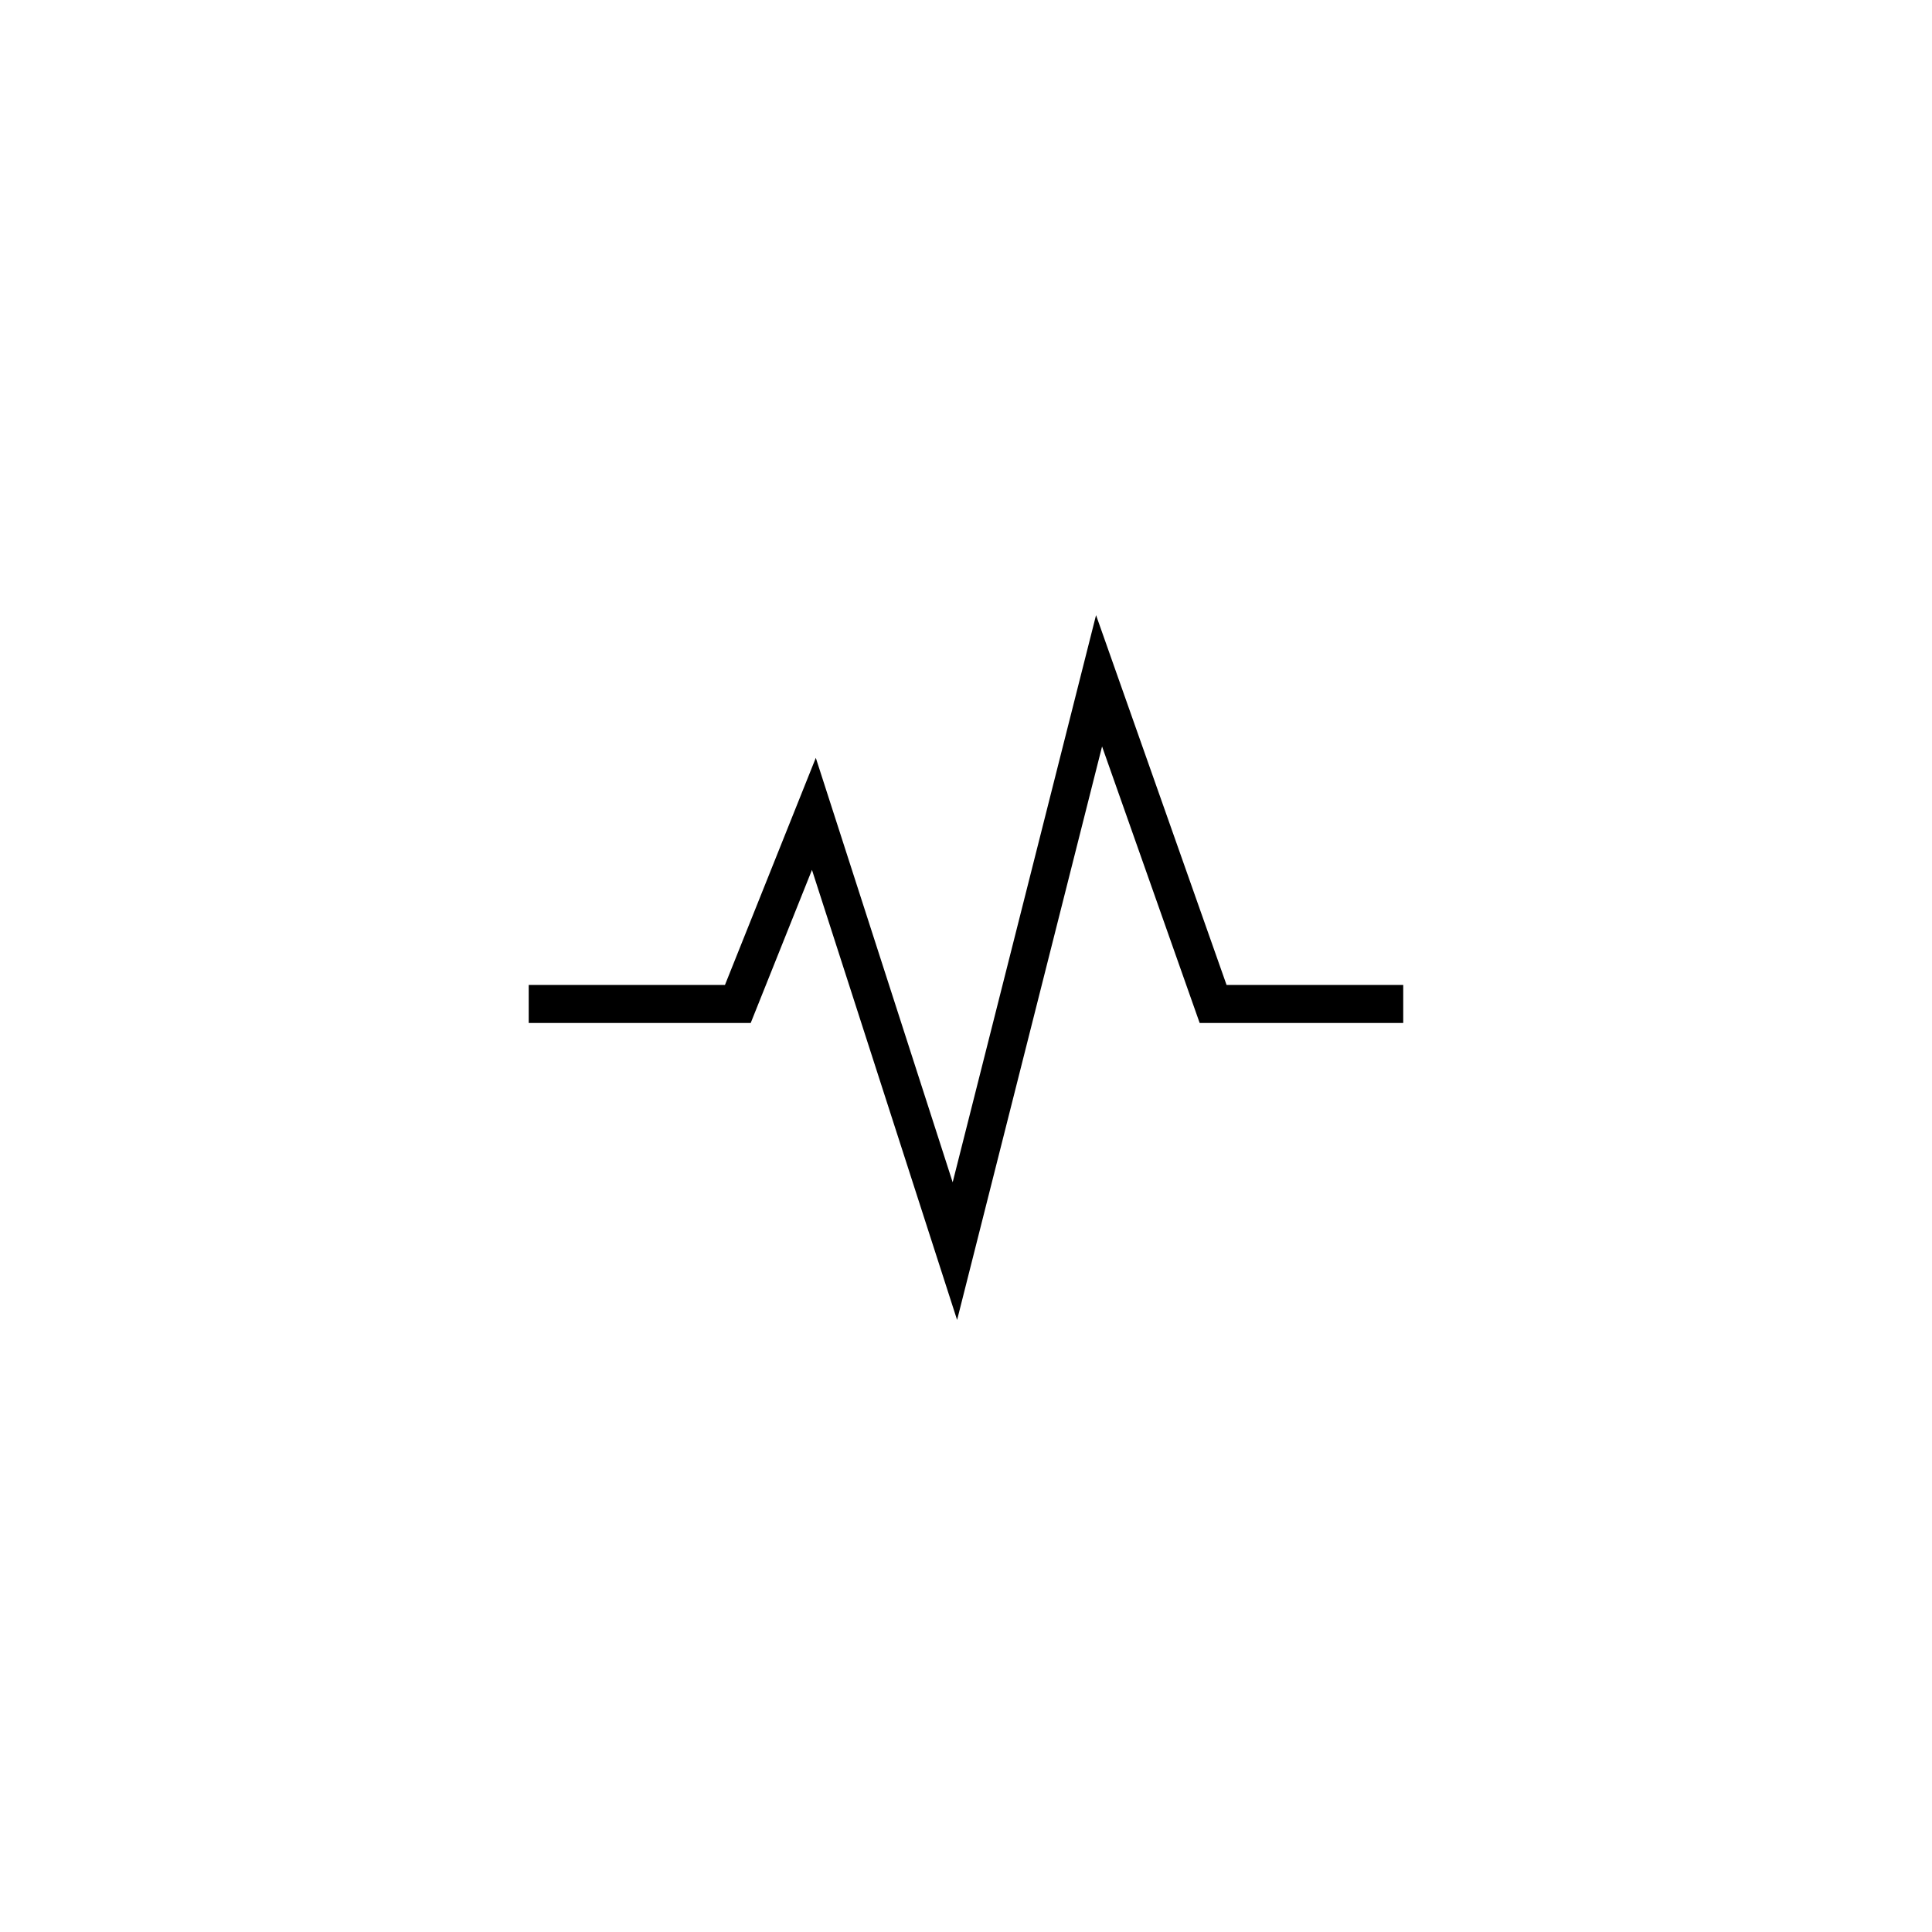 <?xml version="1.0" encoding="UTF-8"?>
<!-- Uploaded to: SVG Repo, www.svgrepo.com, Generator: SVG Repo Mixer Tools -->
<svg fill="#000000" width="800px" height="800px" version="1.1" viewBox="144 144 512 512" xmlns="http://www.w3.org/2000/svg">
 <path d="m359.18 374.53 38.461 119.27 38.418-151.98 25.867 73.285h53.945v-10.078h-46.816l-34.59-98.008-37.996 150.3-36.27-112.48-24.074 60.18h-52.008v10.078h58.832z"/>
</svg>